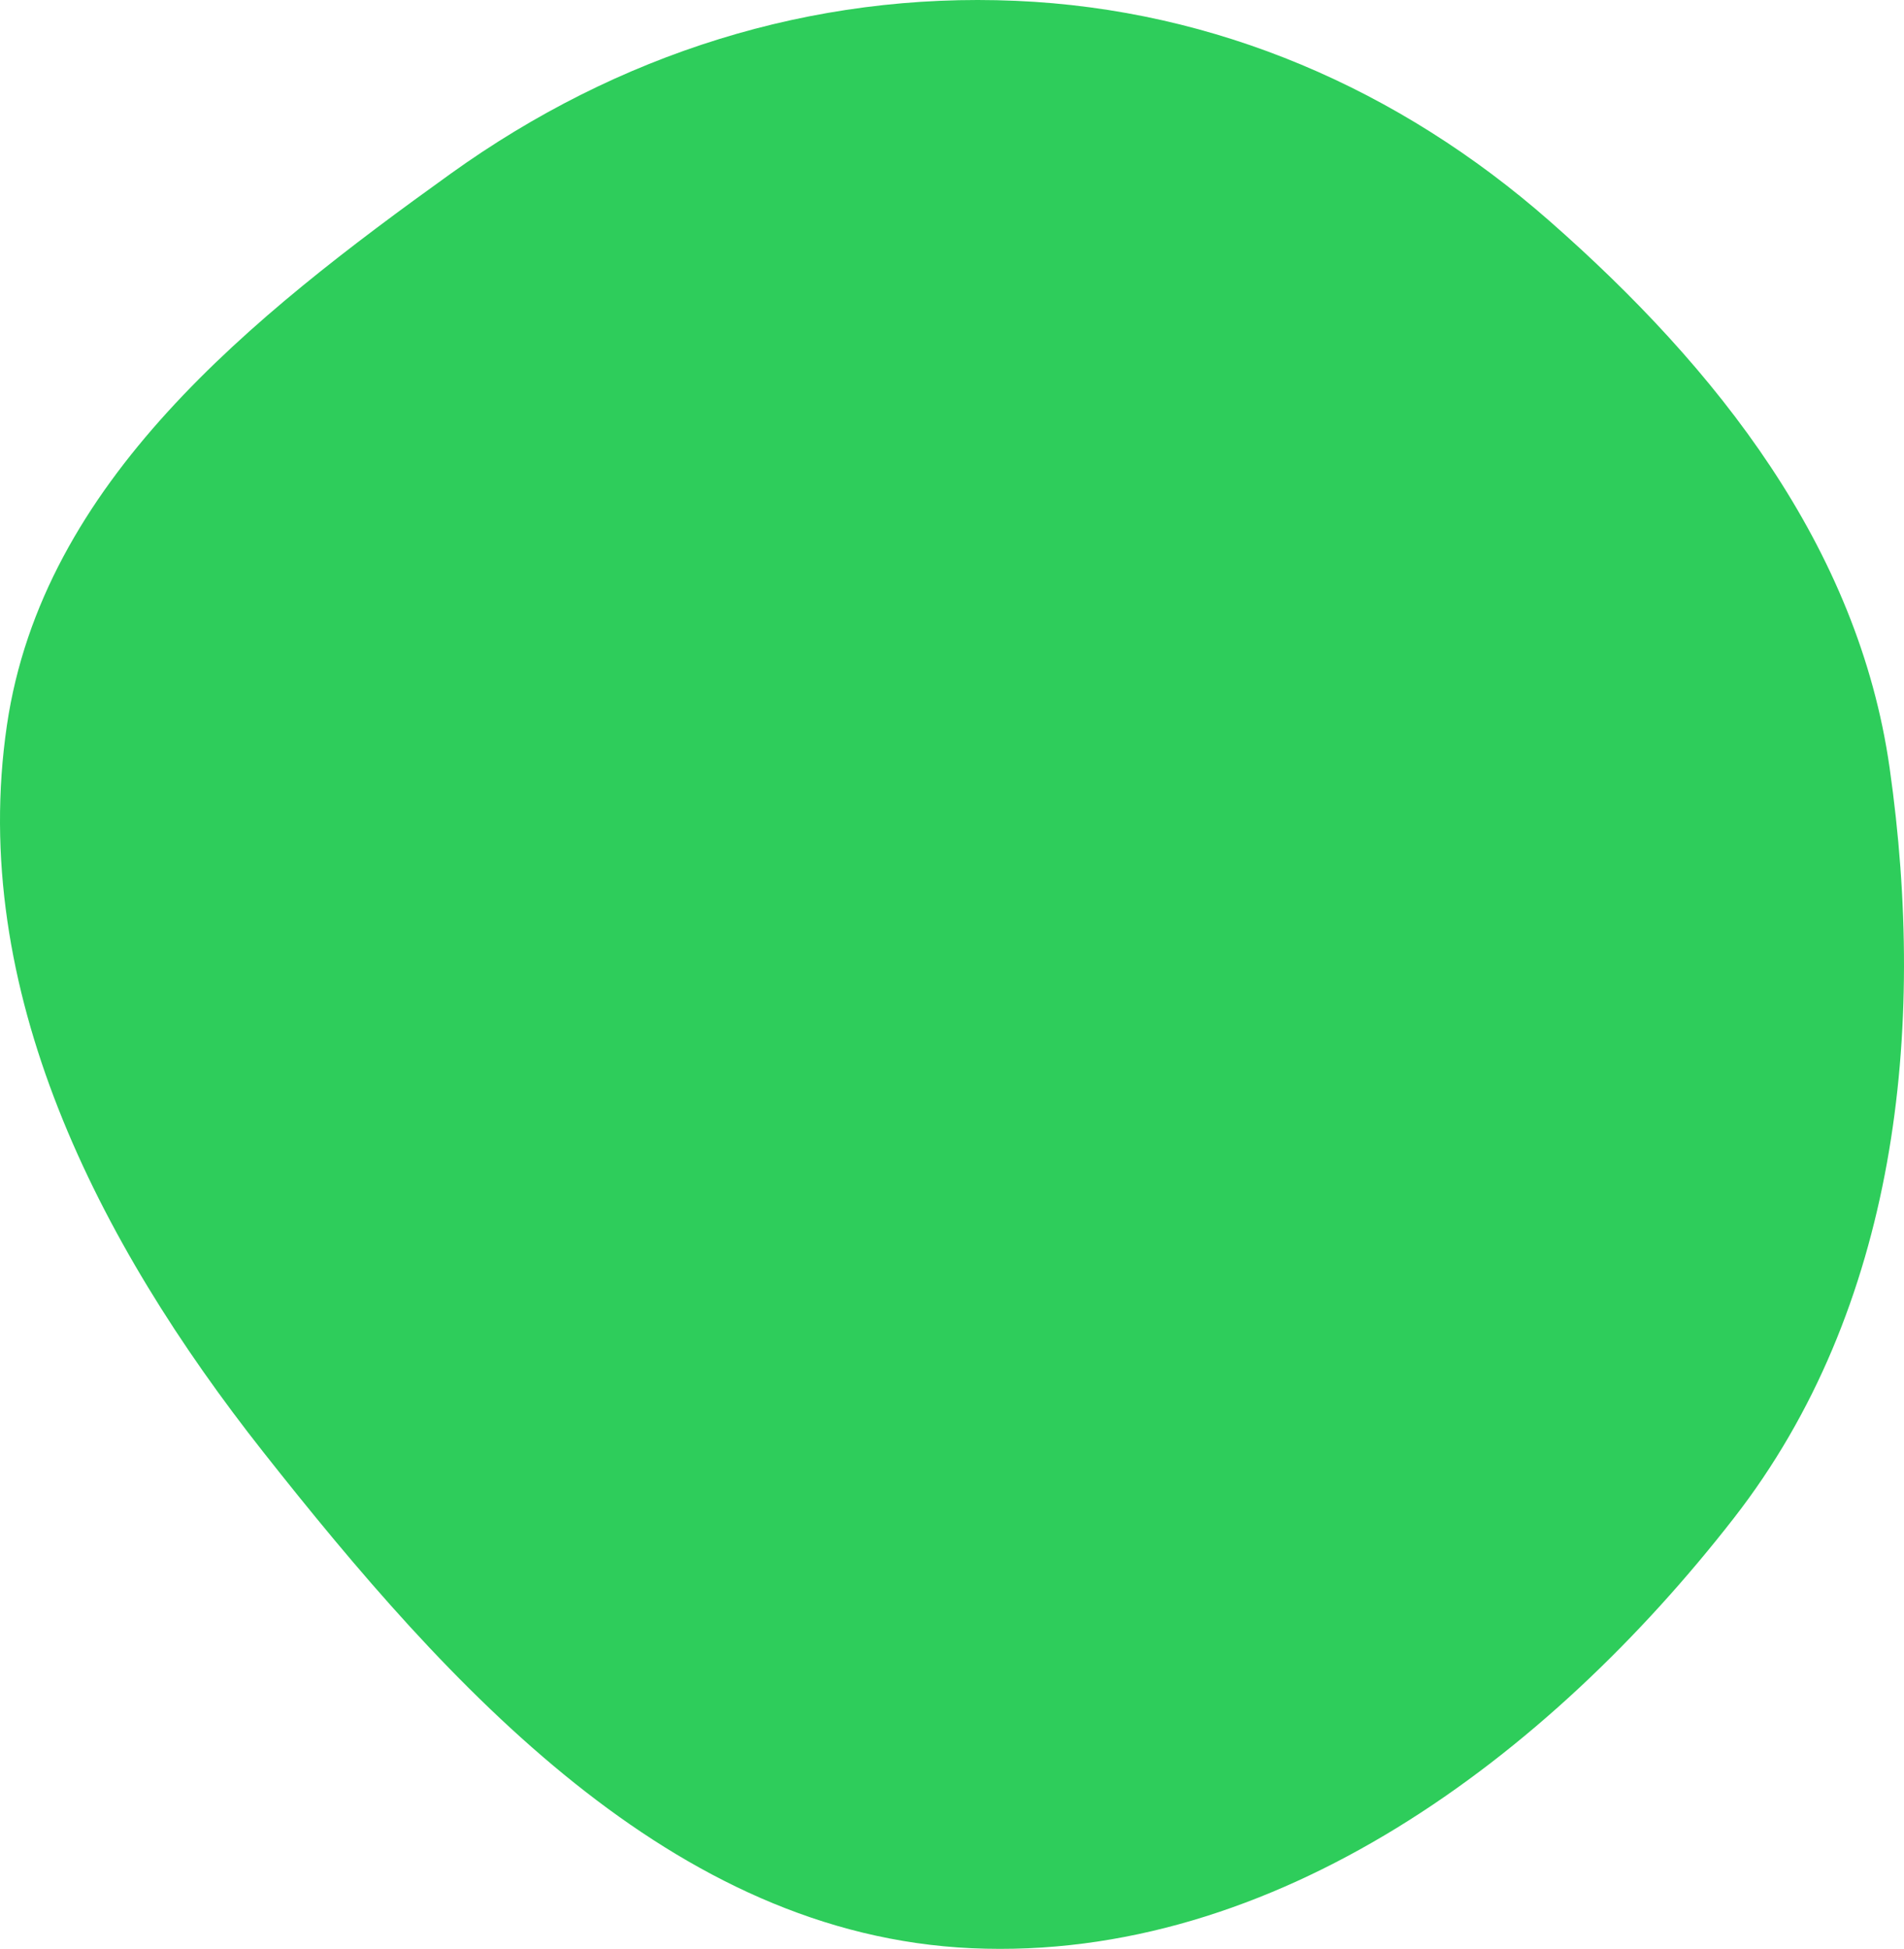 <?xml version="1.0" encoding="UTF-8"?> <svg xmlns="http://www.w3.org/2000/svg" width="715" height="732" viewBox="0 0 715 732" fill="none"> <path fill-rule="evenodd" clip-rule="evenodd" d="M381.503 0.312C456.533 3.553 525.412 33.411 581.874 82.981C644.834 138.254 697.788 205.359 709.601 288.356C723.645 387.023 712.349 491.324 651.189 569.966C581.221 659.933 478.673 736.696 364.9 731.584C252.456 726.532 168.535 633.576 98.778 545.146C36.711 466.463 -11.98 371.497 2.602 272.303C16.009 181.102 94.504 118.876 169.337 65.157C231.808 20.313 304.706 -3.006 381.503 0.312Z" fill="#2ECD5B"></path> </svg> 